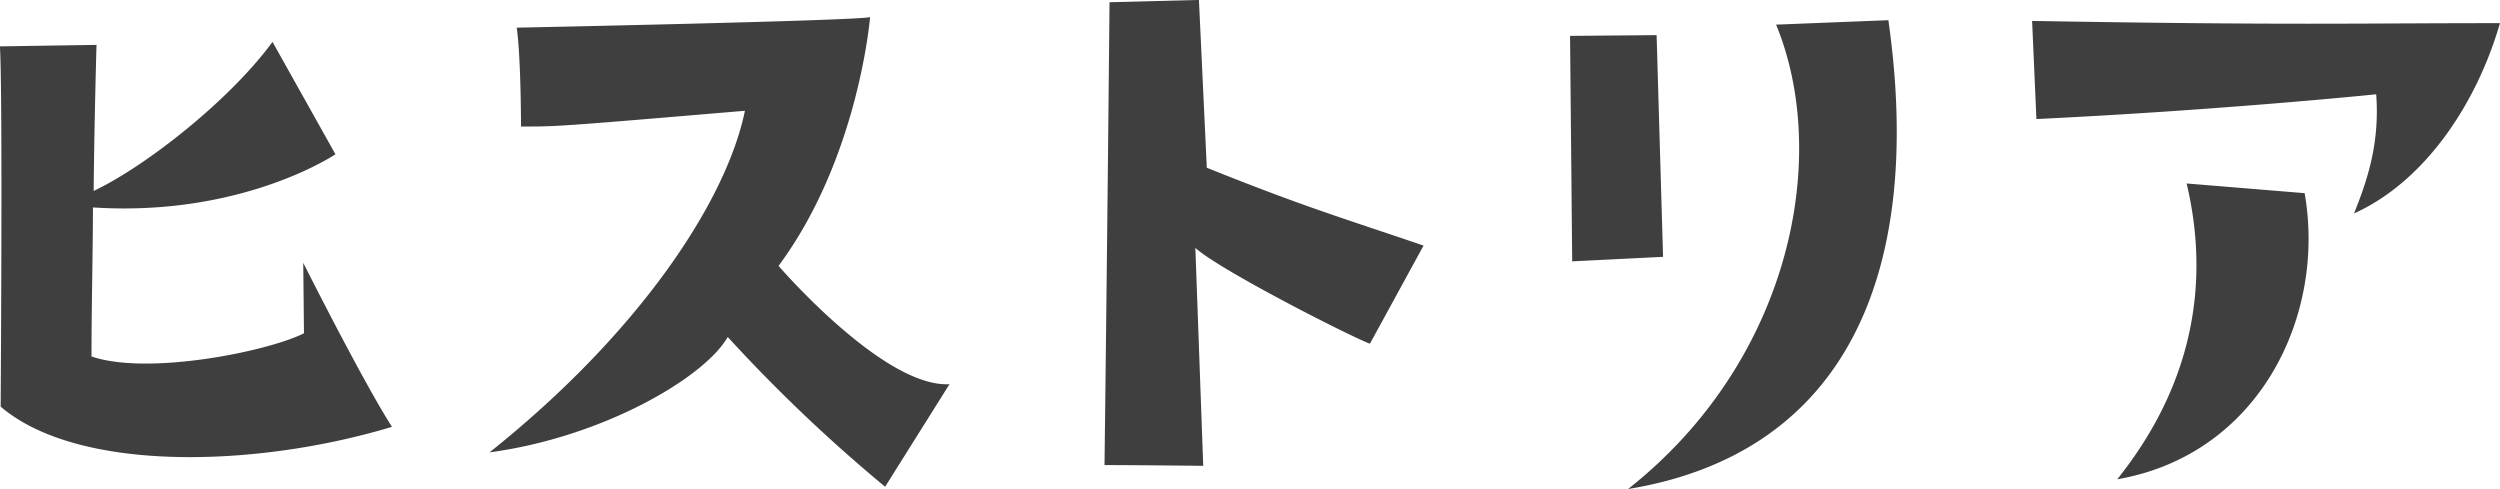 <svg id="h2_historia.svg" xmlns="http://www.w3.org/2000/svg" width="371.441" height="72.66" viewBox="0 0 371.441 72.66">
  <defs>
    <style>
      .cls-1 {
        fill: #3f3f3f;
        fill-rule: evenodd;
      }
    </style>
  </defs>
  <path id="ヒストリア" class="cls-1" d="M683.776,3646.17l0.107,10.46c-5.208,2.67-23.171,6.34-31.567,3.45,0-7.9.212-15.69,0.212-22.14,22.214,1.44,36.031-7.9,36.031-7.9l-9.353-16.7c-6.165,8.46-18.6,18.36-26.571,22.15,0.106-10.91.425-21.7,0.425-21.7l-14.349.22c0.425,7.01.107,53.53,0.107,53.53,11.478,9.79,37.837,9.12,58.138,3C692.492,3663.53,683.776,3646.17,683.776,3646.17Zm27.675,28.16c16.687-2.23,31.886-11.02,35.393-17.14a233.963,233.963,0,0,0,23.383,22.25l9.566-15.24c-9.778.56-25.4-17.58-25.4-17.58,11.9-16.03,13.6-36.95,13.6-36.95-2.87.56-52.5,1.56-52.5,1.56,0.638,4.56.638,14.69,0.638,14.69,5.527,0,5.527,0,33.267-2.34C746.632,3637.05,733.665,3656.63,711.451,3674.33Zm138.775-30.72c-11.692-4-17.538-5.67-32.205-11.57l-1.169-24.93-13.286.34c-0.319,34.49-.744,68.77-0.744,68.77,4.571,0,14.668.11,14.668,0.11l-1.169-32.38c3.507,3.22,22.745,13.02,25.933,14.24Zm21.765-31.16,0.318,33.5,13.5-.67-0.957-32.94Zm47.3-2.33-16.686.66c8.184,19.92,2.019,50.08-22,69C913.123,3674.44,924.6,3647.51,919.287,3610.12Zm72.474,11.01c0.532,7.24-1.275,12.69-3.295,17.7,10.416-4.68,18.174-16.14,21.684-28.27-21.258,0-31.249.33-69.512-.33l0.638,14.58C969.016,3623.47,991.761,3621.13,991.761,3621.13Zm-10.628,14.69-17.537-1.44c3.613,15.24.637,30.26-10.31,43.95C974.437,3674.66,984.321,3653.96,981.133,3635.82Z" transform="translate(-638.719 -3607.12)"/>
</svg>
